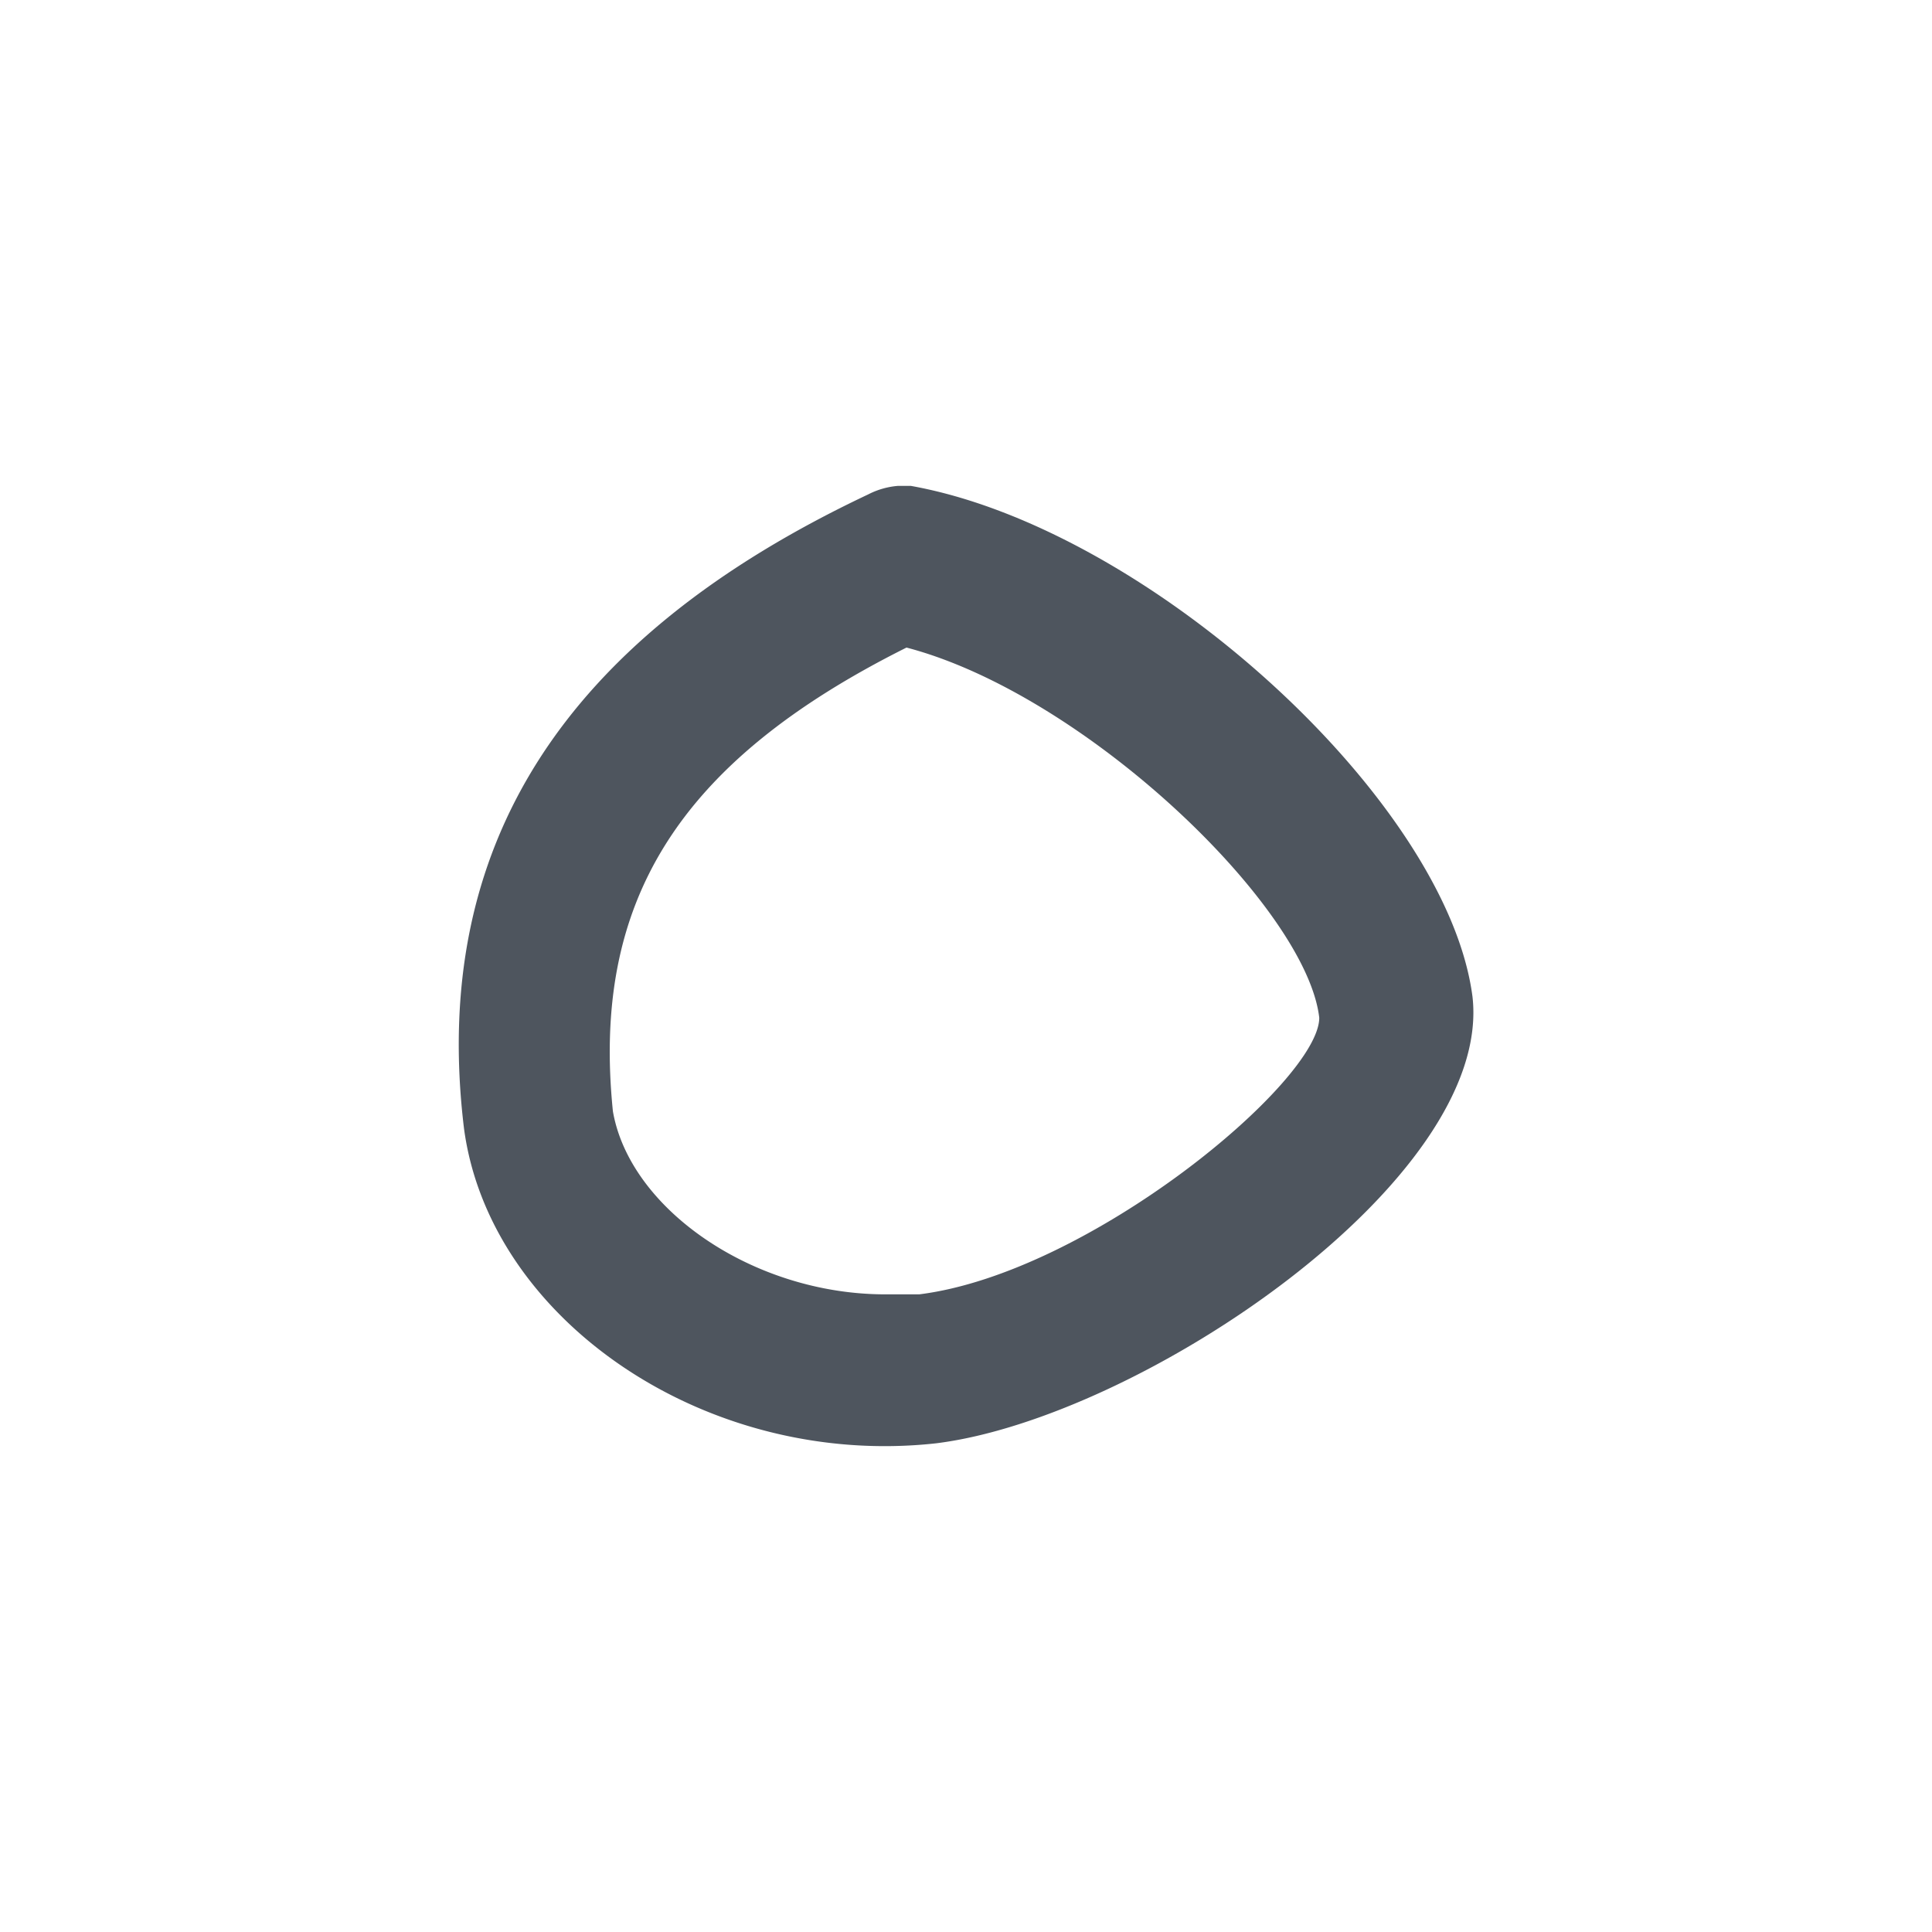 <svg xmlns="http://www.w3.org/2000/svg" width="123" height="123" viewBox="0 0 123 123">
  <g id="Gruppe_23" data-name="Gruppe 23" transform="translate(-502 -1329)">
    <rect id="Rechteck_2514" data-name="Rechteck 2514" width="123" height="123" transform="translate(502 1329)" fill="#fff"/>
    <path id="Pfad_9" data-name="Pfad 9" d="M189.629,267.371H191.8c10.836-1.355,25.465-13.545,25.465-17.609-.813-7.043-14.9-20.588-26.277-23.568-14.629,7.314-20.047,16.254-18.692,29.528,1.084,6.231,8.94,11.649,17.338,11.649m.813-51.471h.813c15.17,2.709,34.133,20.047,35.759,32.508,1.354,11.649-21.13,26.819-34.134,28.445-14.629,1.625-28.445-7.856-30.07-20.047-2.167-17.879,6.231-31.154,25.736-40.364a5.022,5.022,0,0,1,1.9-.542" transform="translate(368.725 1144.033)" fill="#4e555e"/>
  </g>
</svg>
